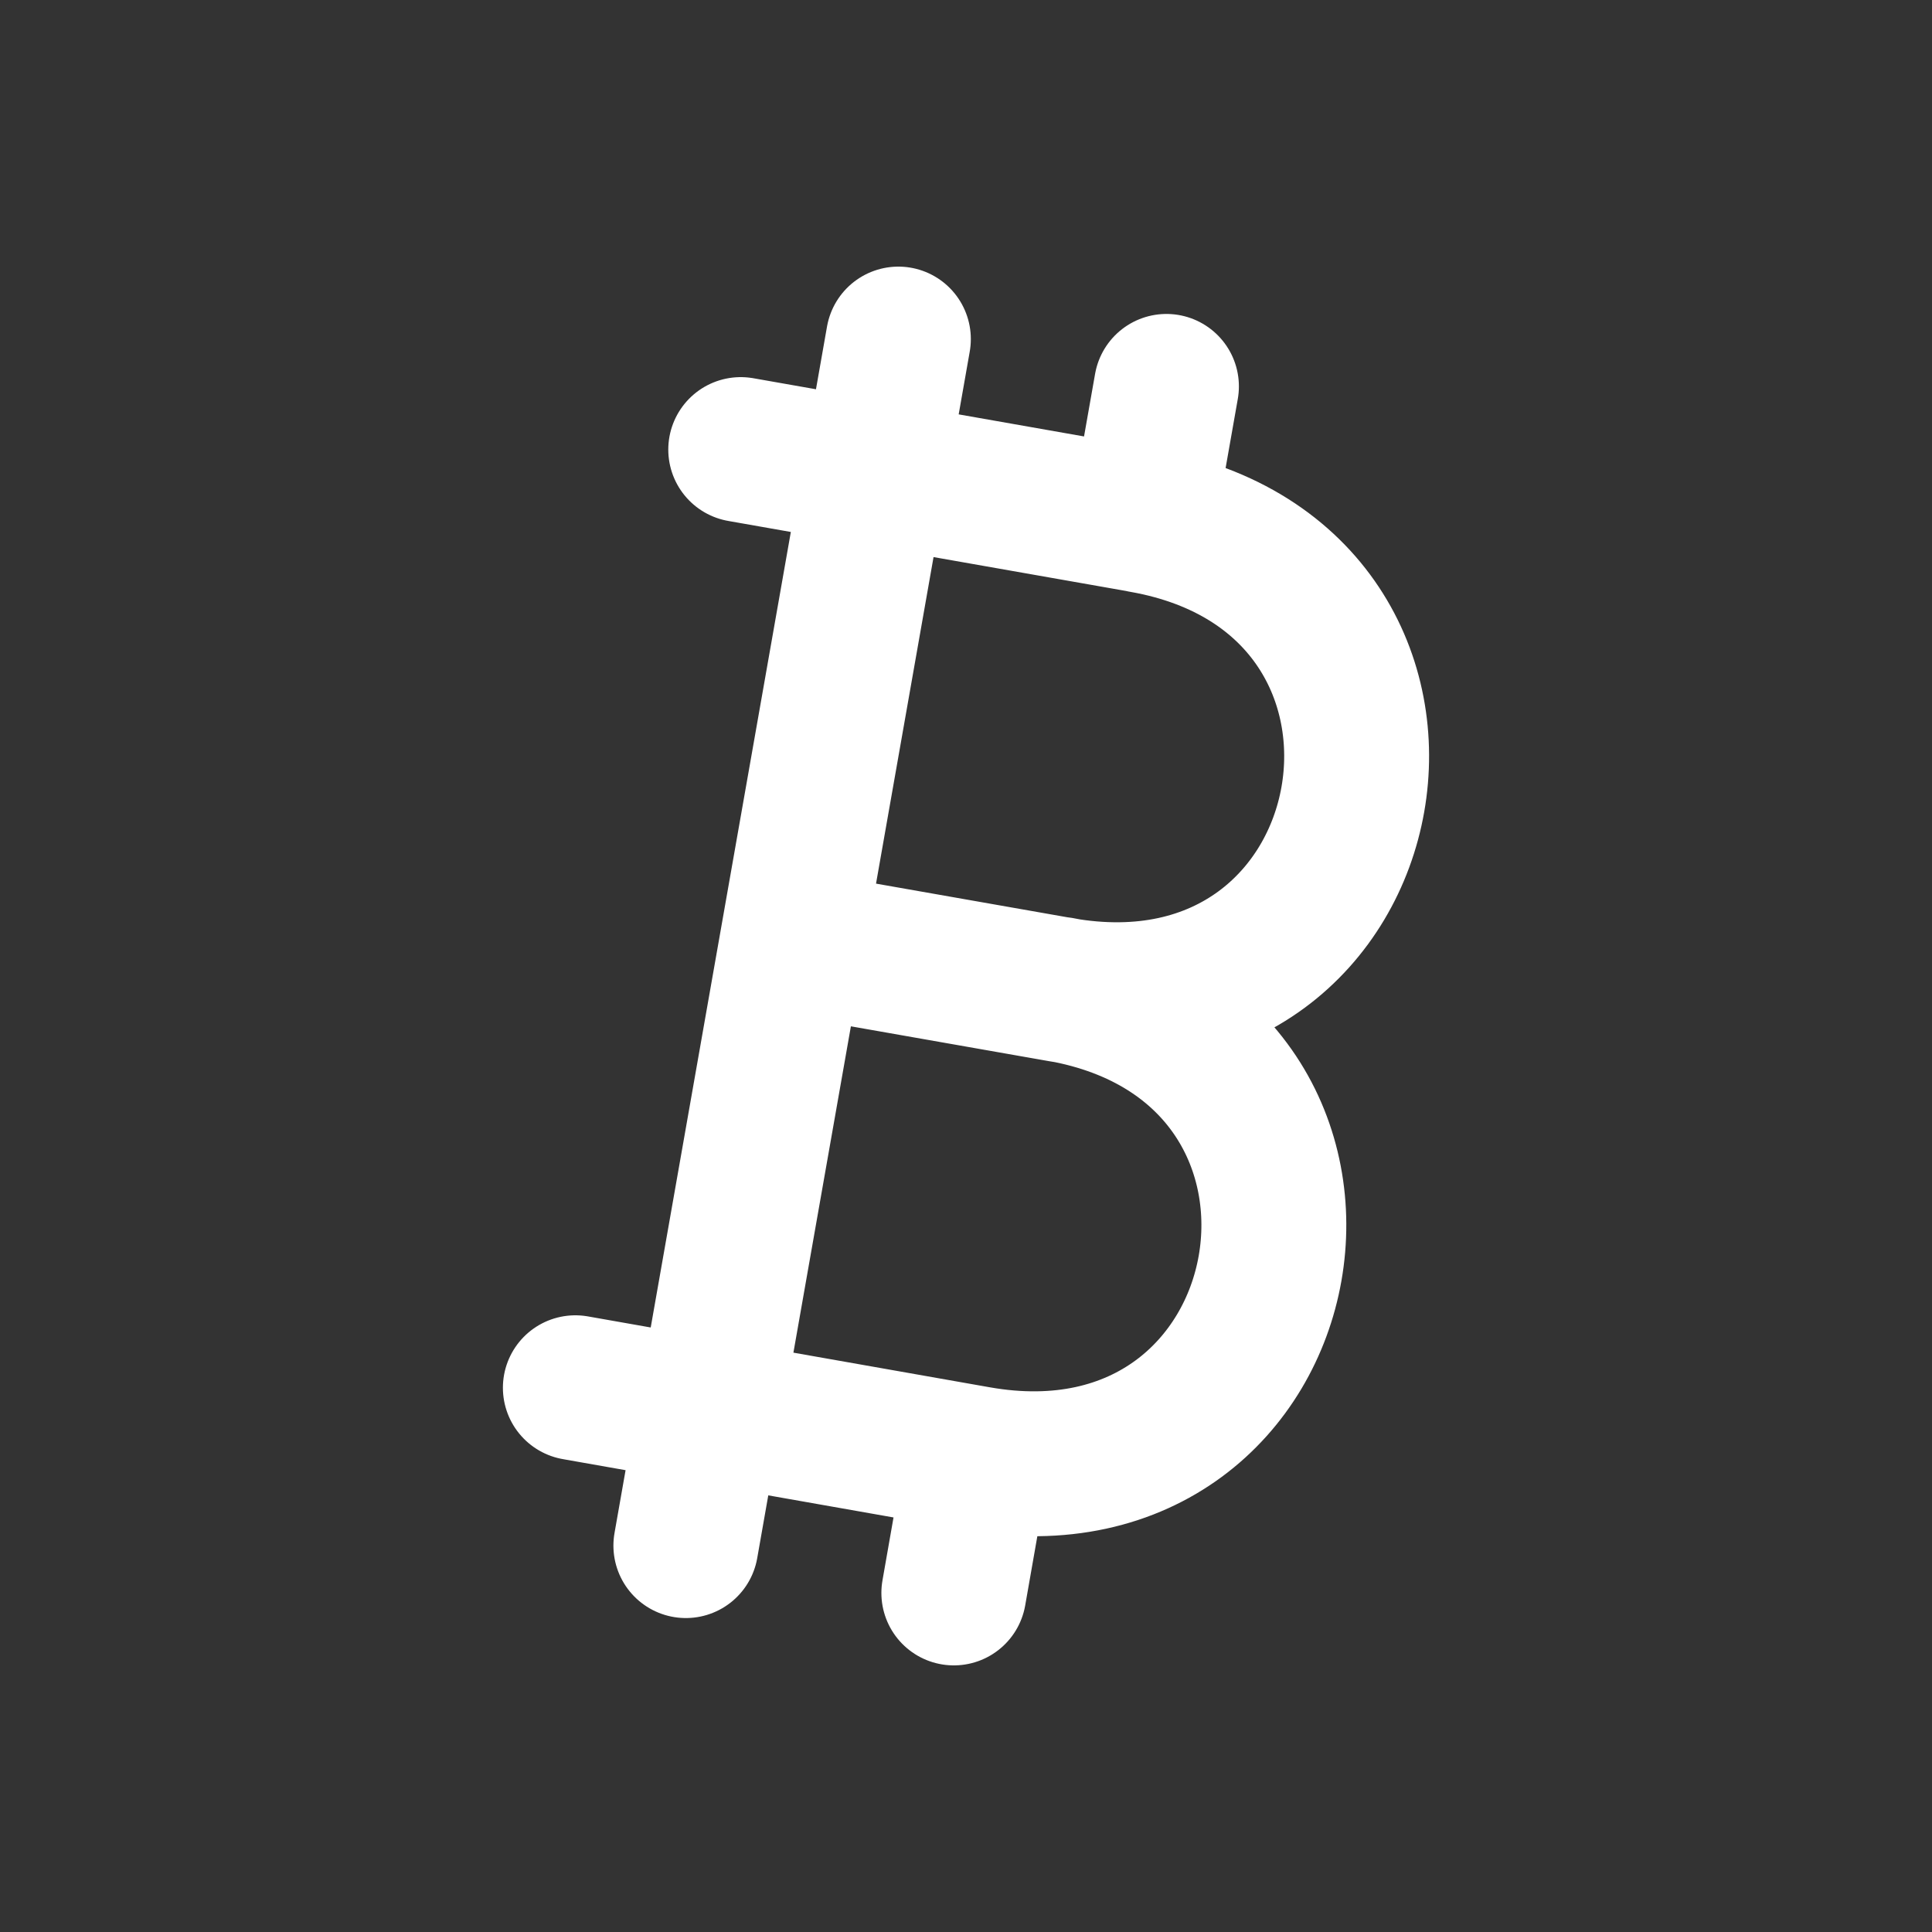 <svg id="Layer_1" data-name="Layer 1" xmlns="http://www.w3.org/2000/svg" viewBox="0 0 200 200"><rect x="0" y="0" width="200" height="200" fill="#333333" stroke="none"/><defs><style>.cls-1{fill:none;stroke:#fff;stroke-linecap:round;stroke-linejoin:round;stroke-width:15px;}</style></defs><path class="cls-1" d="M101.17,151c34.7,6.11,43.26-42.45,8.57-48.58M101.17,151l-41.61-7.34M101.18,151,98.74,164.9m11-62.46C144.44,108.57,153,60,118.31,53.88m-8.56,48.56L82,97.56m36.32-43.69L76.68,46.54m41.62,7.34L120.75,40M71,160,93,35.1"/></svg>